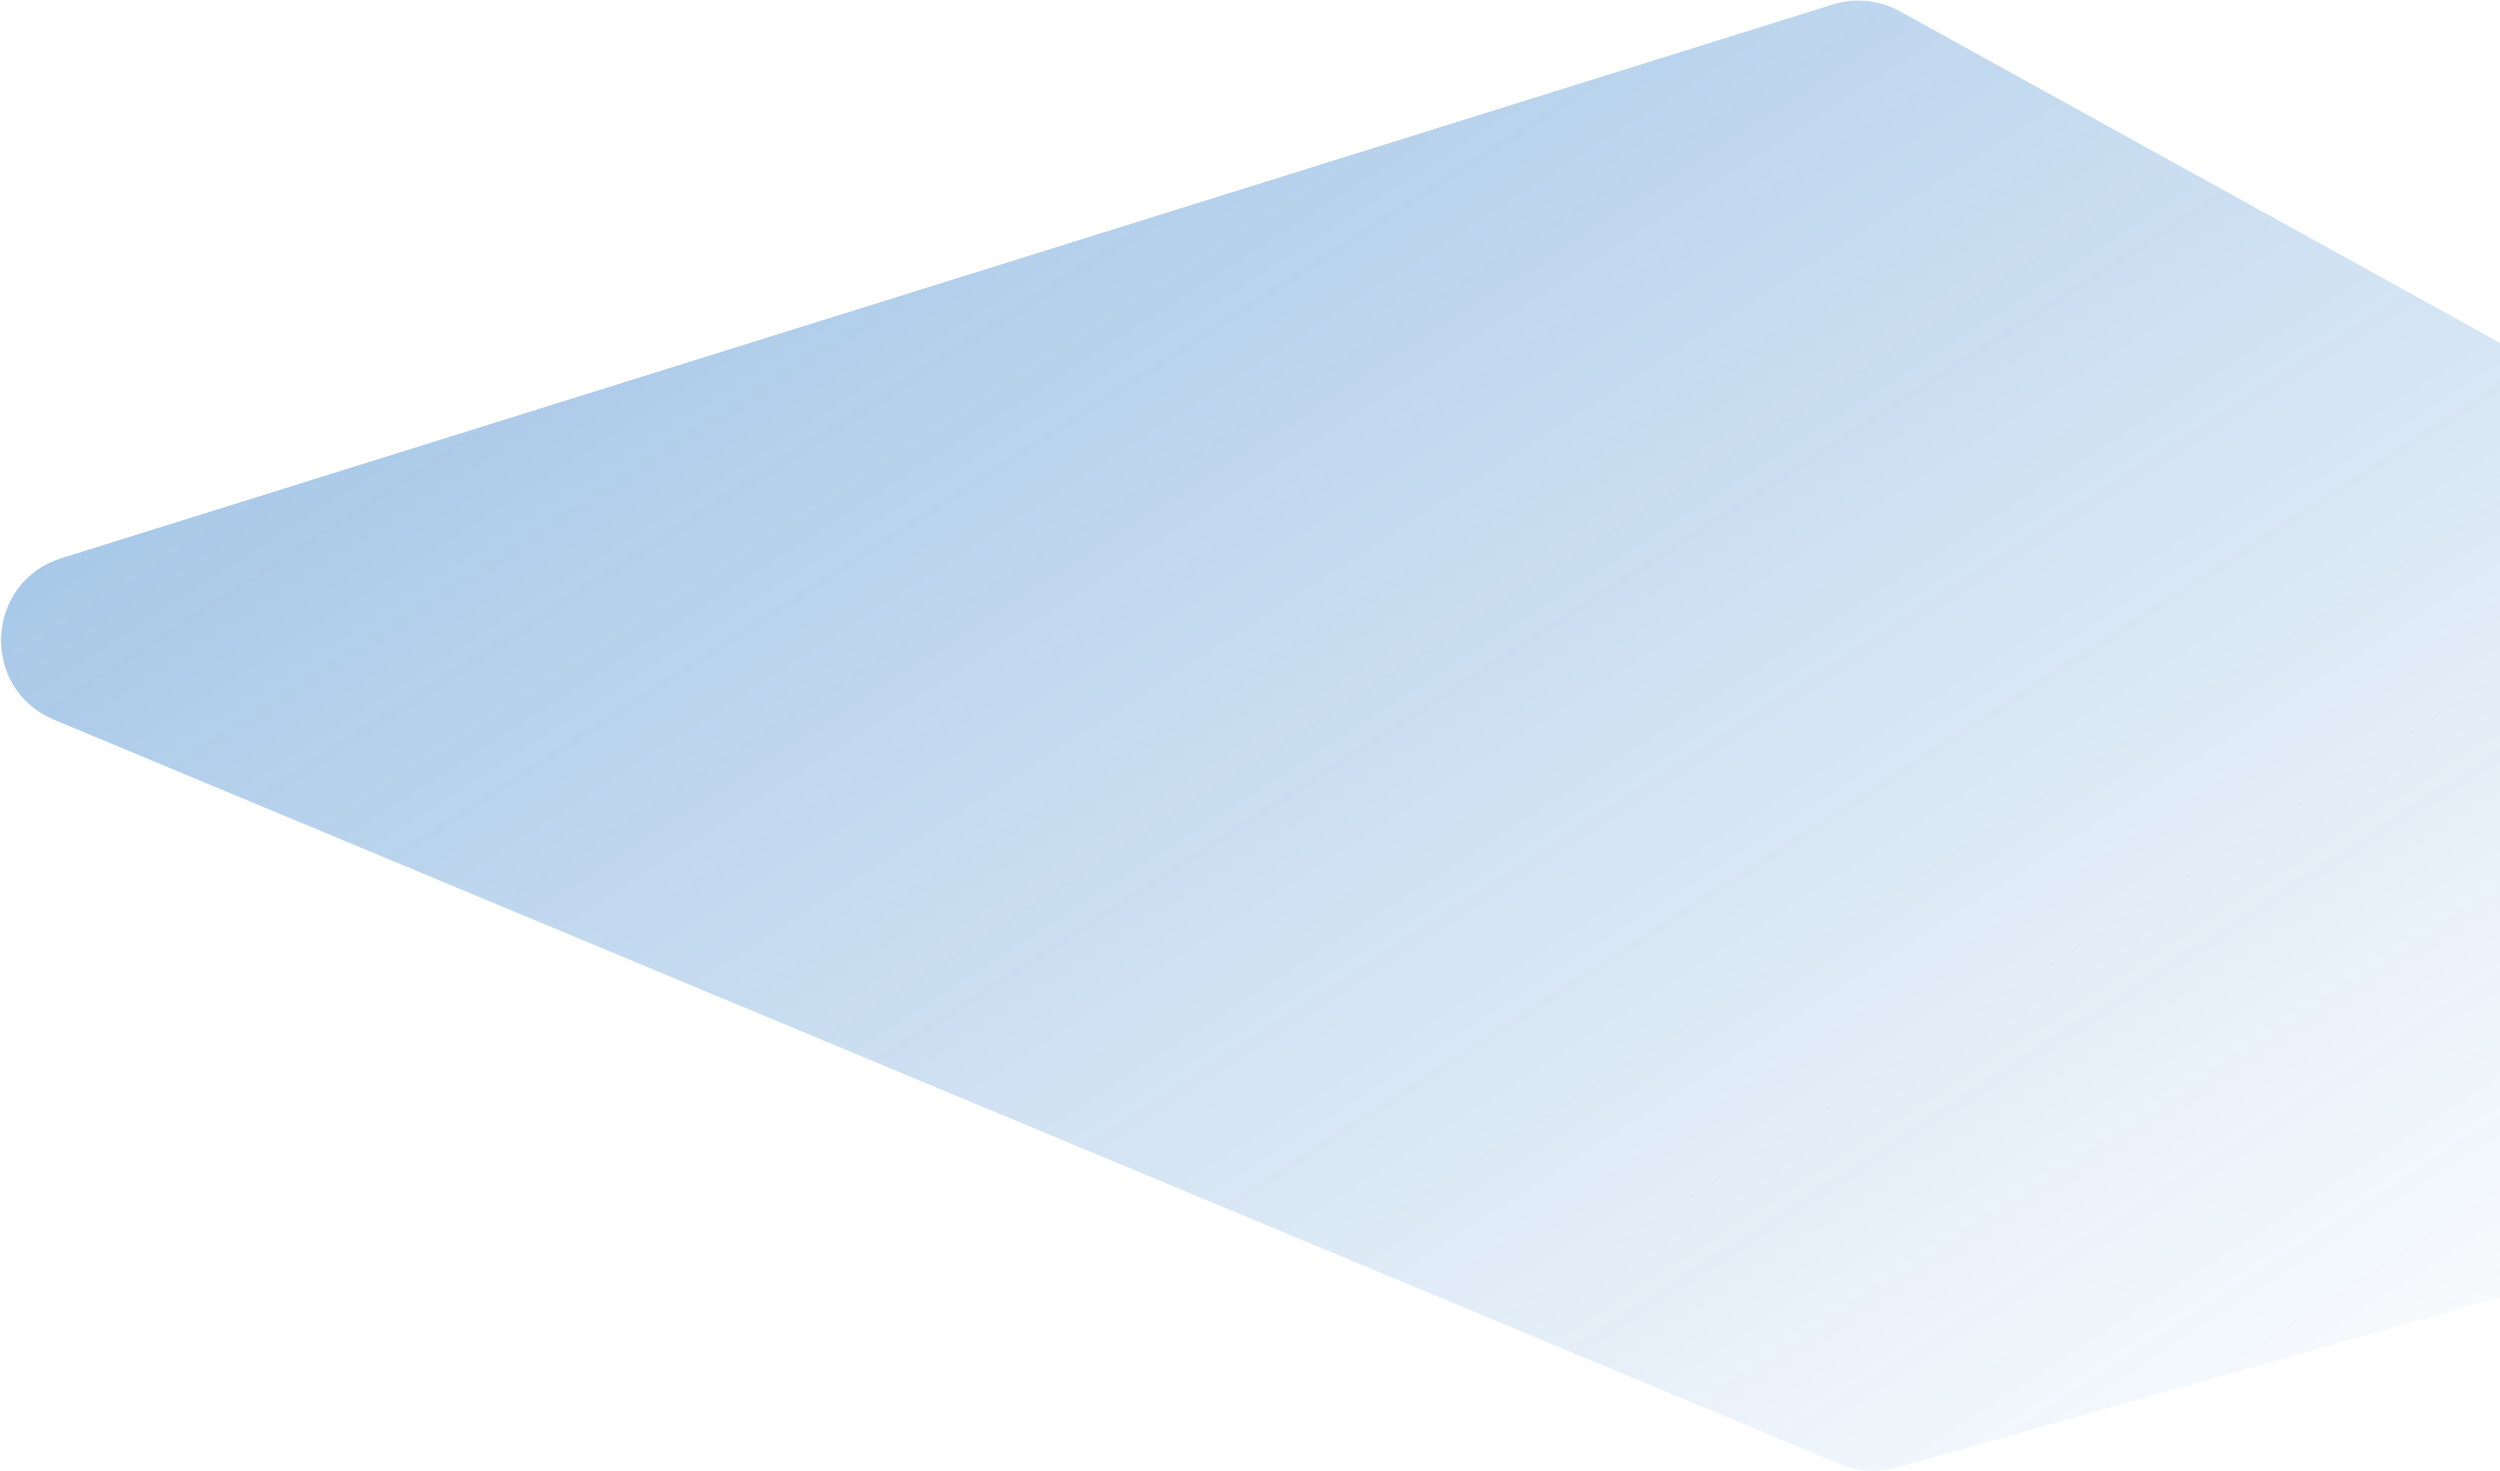 <svg width="639" height="376" viewBox="0 0 639 376" fill="none" xmlns="http://www.w3.org/2000/svg">
<path d="M468.421 1.153C474.153 -0.638 480.368 -0.009 485.624 2.895L850.693 204.602C866.766 213.482 865.528 236.982 848.612 244.125L646.448 329.494L484.766 375.125C479.992 376.472 474.904 376.167 470.326 374.258L13.812 183.969C-5.149 176.066 -3.894 148.793 15.713 142.665L468.421 1.153Z" fill="url(#paint0_linear_270_10439)" fill-opacity="0.36"/>
<defs>
<linearGradient id="paint0_linear_270_10439" x1="297.765" y1="-62.188" x2="603.072" y2="411.613" gradientUnits="userSpaceOnUse">
<stop stop-color="#0763BD"/>
<stop offset="1" stop-color="#0763BD" stop-opacity="0"/>
</linearGradient>
</defs>
</svg>
